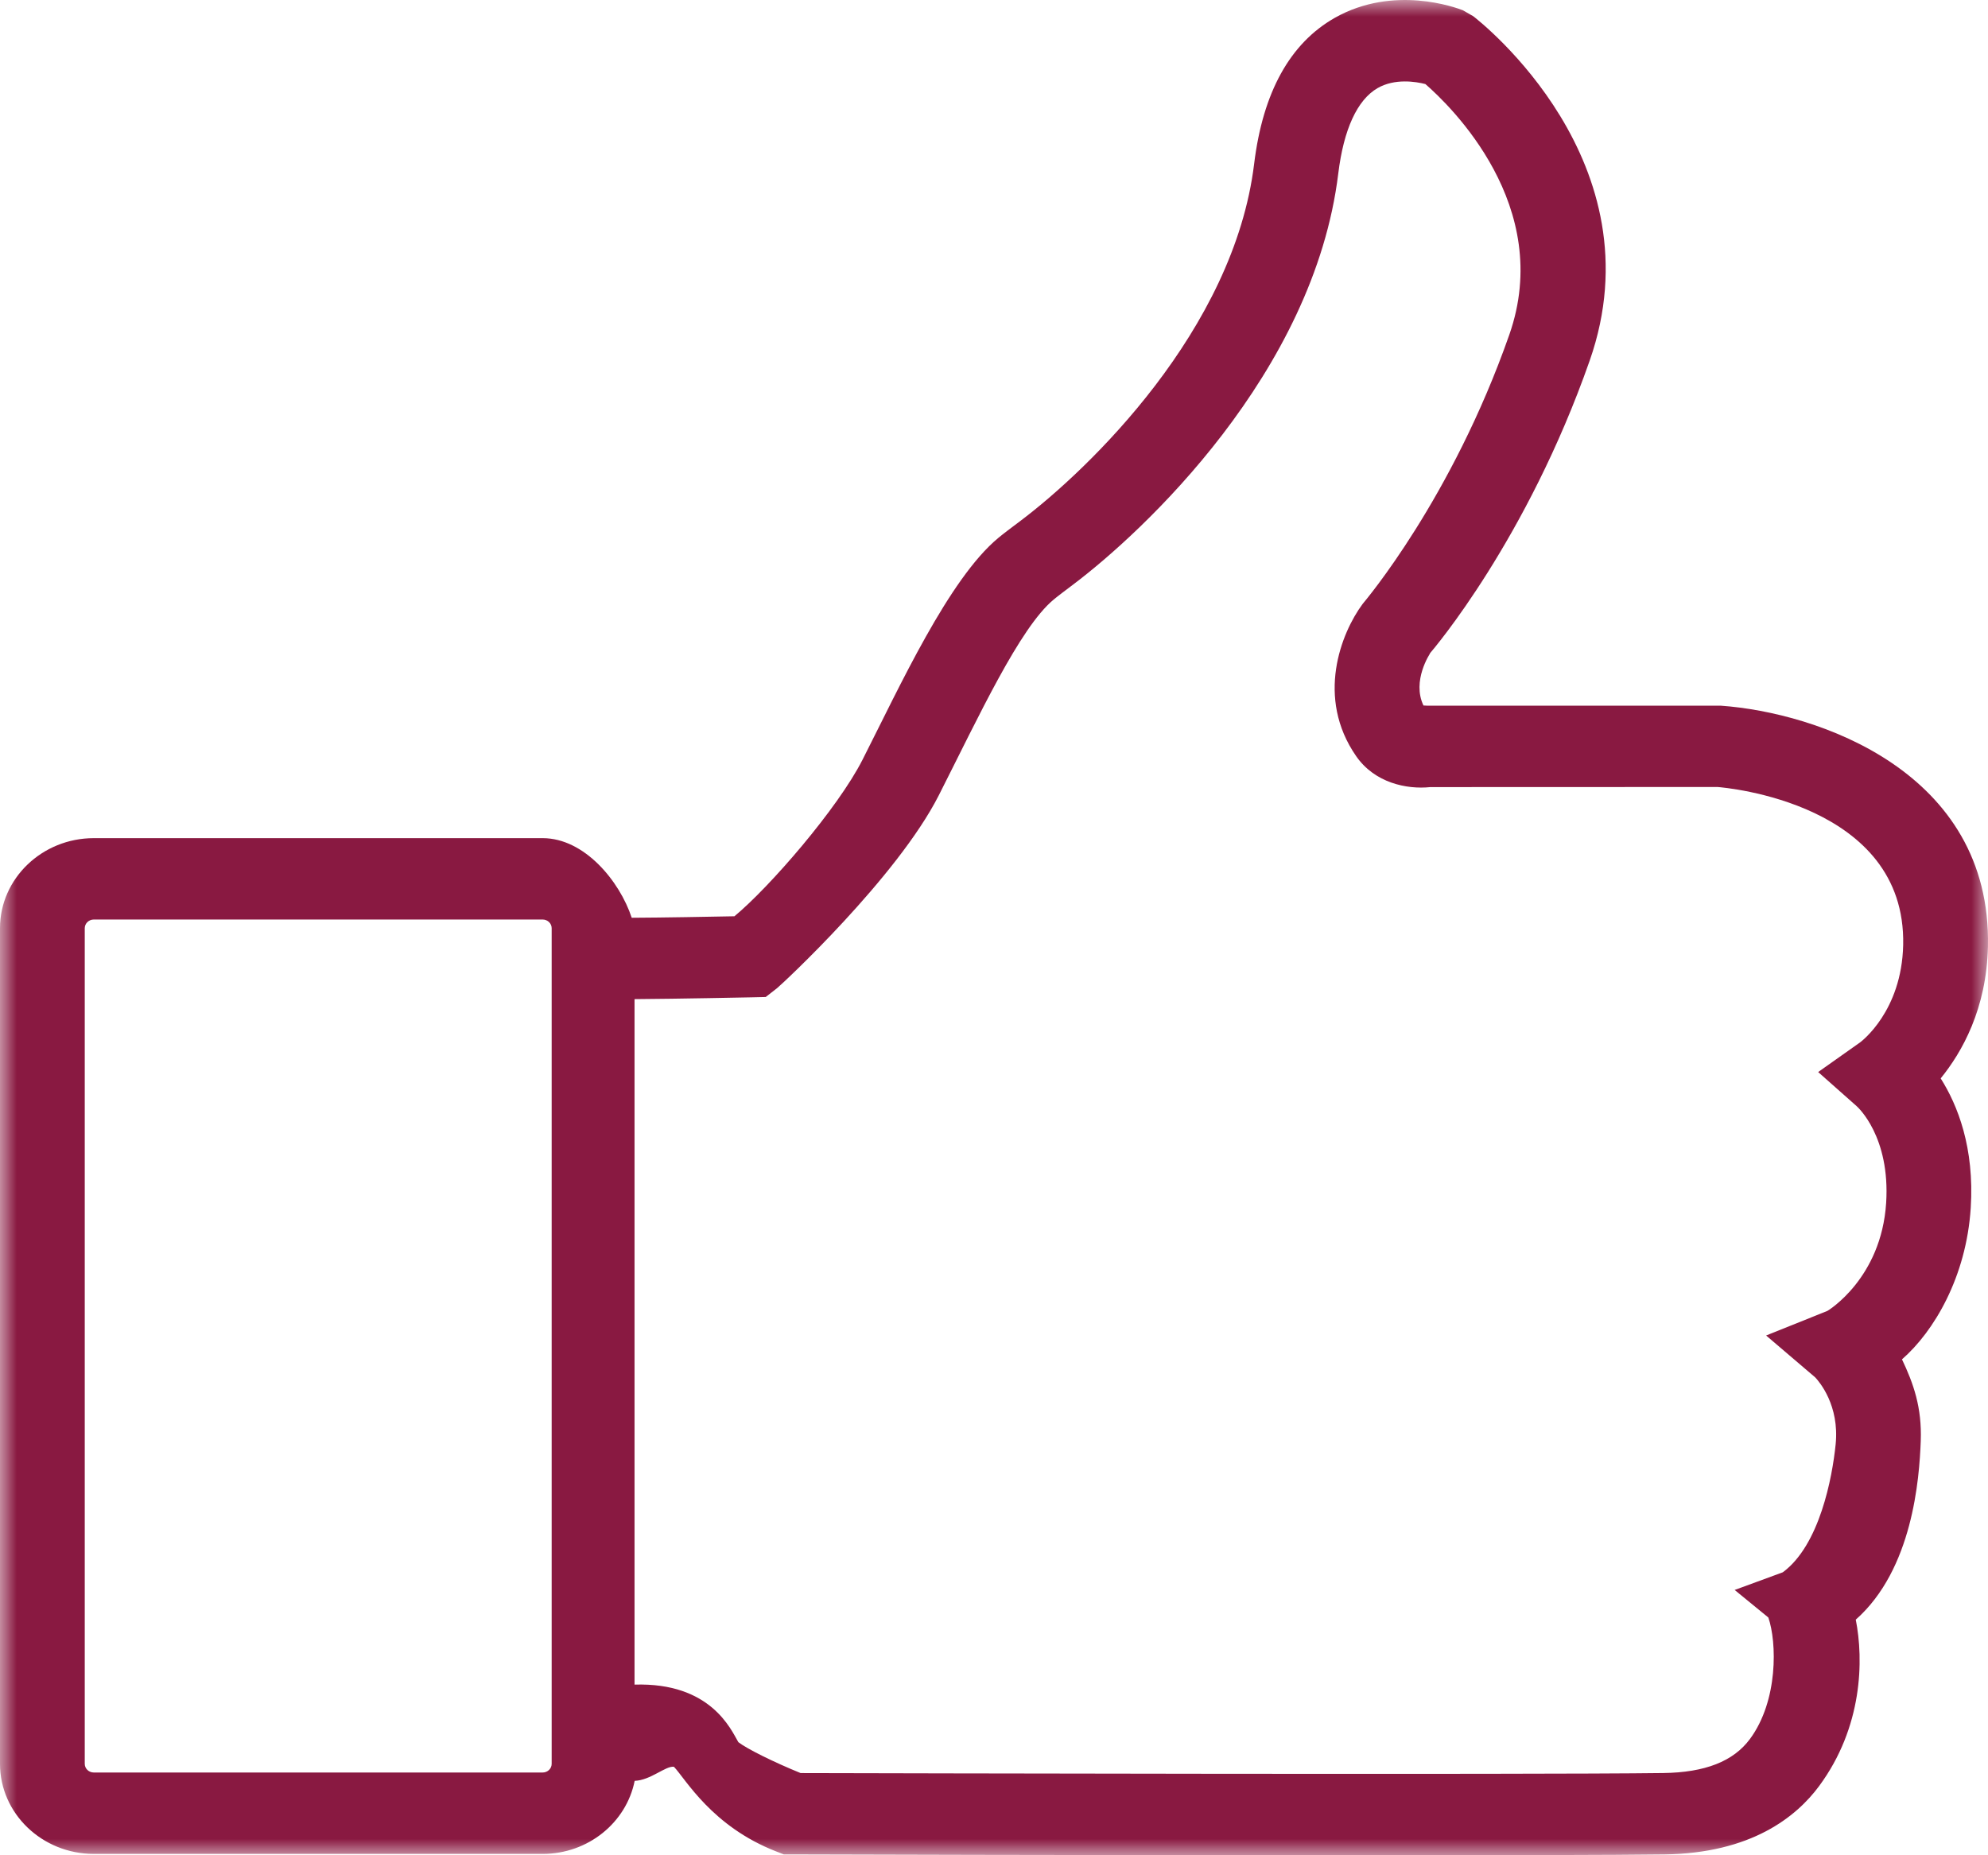 <svg xmlns="http://www.w3.org/2000/svg" xmlns:xlink="http://www.w3.org/1999/xlink" width="60px" height="56px" viewBox="0 0 60 56"><title>CA728F35-543A-471F-8C9B-E8FB19C76B7B</title><desc>Created with sketchtool.</desc><defs><polygon id="path-1" points="0 0 60 0 60 56 0 56"></polygon></defs><g id="Page-1" stroke="none" stroke-width="1" fill="none" fill-rule="evenodd"><g id="Home-Federico-Flores" transform="translate(-691, -3084)"><g id="Group-3" transform="translate(691, 3084)"><mask id="mask-2" fill="white"><use xlink:href="#path-1"></use></mask><g id="Clip-2"></g><path d="M56.139,31.464 L54.874,32.359 L56.034,33.387 C56.076,33.424 57.053,34.312 56.926,36.309 C56.78,38.589 55.168,39.563 55.152,39.569 L53.303,40.311 L54.787,41.577 C54.911,41.711 55.519,42.419 55.402,43.594 C55.301,44.598 54.918,46.642 53.806,47.459 L52.354,47.992 L53.37,48.823 C53.628,49.566 53.673,51.332 52.815,52.491 C52.315,53.166 51.459,53.502 50.196,53.518 C46.132,53.571 26.697,53.525 24.163,53.519 C23.359,53.192 22.548,52.79 22.284,52.586 C22.06,52.202 21.45,50.778 19.151,50.849 L19.151,30.158 C20.501,30.149 22.671,30.104 22.671,30.104 L23.11,30.094 L23.45,29.829 C23.597,29.714 27.074,26.485 28.333,24.008 C29.536,21.635 30.776,18.948 31.799,18.099 C31.933,17.987 32.133,17.838 32.38,17.651 C34.481,16.07 39.656,11.27 40.391,5.233 C40.554,3.906 40.962,3.016 41.574,2.661 C42.096,2.359 42.732,2.464 43.019,2.537 C43.776,3.195 46.915,6.221 45.552,10.105 C43.82,15.047 41.207,18.13 41.127,18.228 C40.476,19.104 39.703,21.057 40.931,22.825 C41.488,23.629 42.452,23.833 43.167,23.758 L51.838,23.755 C52.071,23.773 57.53,24.242 57.44,28.521 C57.397,30.526 56.176,31.436 56.139,31.464 Z M16.65,53.24 C16.65,53.385 16.528,53.502 16.378,53.502 L2.831,53.502 C2.681,53.502 2.558,53.385 2.558,53.24 L2.558,28.017 C2.558,27.873 2.681,27.755 2.831,27.755 L16.378,27.755 C16.528,27.755 16.65,27.873 16.65,28.017 L16.65,53.24 Z M58.572,32.55 C59.216,31.76 59.957,30.451 59.998,28.571 C60.11,23.283 54.836,21.506 51.937,21.301 L43.087,21.301 L42.962,21.295 C42.604,20.55 43.161,19.724 43.161,19.724 L43.153,19.725 C43.271,19.588 46.084,16.288 47.977,10.889 C50.077,4.903 44.692,0.664 44.462,0.488 L44.149,0.309 C43.94,0.228 42.064,-0.465 40.29,0.536 C38.935,1.303 38.115,2.785 37.851,4.947 C37.239,9.968 32.85,14.176 30.803,15.719 C30.514,15.935 30.283,16.109 30.127,16.239 C28.636,17.477 27.155,20.721 26.033,22.93 C25.284,24.406 23.224,26.781 22.166,27.657 C21.444,27.671 20.019,27.698 19.066,27.702 C18.704,26.601 17.642,25.299 16.378,25.299 L2.831,25.299 C1.27,25.299 0,26.519 0,28.017 L0,53.24 C0,54.739 1.27,55.959 2.831,55.959 L16.378,55.959 C17.756,55.959 18.904,55.008 19.155,53.754 C19.642,53.735 20.085,53.297 20.34,53.329 C20.692,53.698 21.486,55.13 23.428,55.885 L23.656,55.974 L23.904,55.974 C24.058,55.976 33.008,56 41.124,56 C45.22,56 48.778,55.994 50.23,55.974 C52.854,55.942 54.218,54.836 54.9,53.915 C56.221,52.13 56.25,50.099 56.009,48.888 C57.726,47.371 57.928,44.635 57.97,43.501 C58.009,42.485 57.751,41.761 57.404,41.031 C58.367,40.192 59.345,38.547 59.479,36.459 C59.595,34.636 59.079,33.352 58.572,32.55 Z" id="Fill-1" fill="#891941" mask="url(#mask-2)"></path></g></g></g></svg>